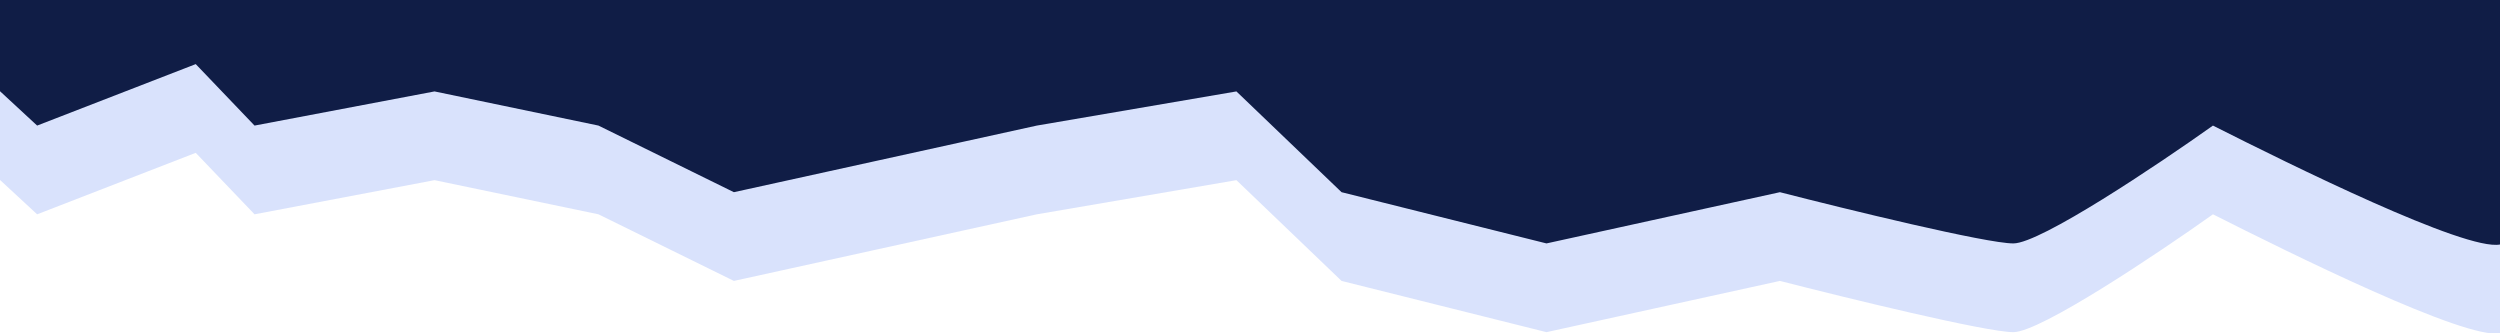 <?xml version="1.0" encoding="utf-8"?>
<svg xmlns="http://www.w3.org/2000/svg" fill="none" height="100%" overflow="visible" preserveAspectRatio="none" style="display: block;" viewBox="0 0 375 50" width="100%">
<g clip-path="url(#clip0_0_8455)" id="Paper-cut">
<path d="M375 49.985V3.286L1.43051e-05 3.286L0 26.992L5.57 32.147L29.36 22.924L38.181 32.147L65.178 27.023L89.769 32.147L110.084 42.137L155.525 32.147L185.462 27.023L201.233 42.137L231.972 49.823L266.988 42.137C276.967 44.699 297.941 49.823 302.004 49.823C306.067 49.823 323.655 38.039 331.942 32.147C343.614 38.039 369.792 50.985 375 49.985Z" fill="#D9E2FC" id="Vector-secondary"/>
<path d="M375 36.675V-4.76837e-07L1.43051e-05 -4.76837e-07V13.682L5.57 18.837L29.36 9.615L38.181 18.837L65.178 13.713L89.769 18.837L110.084 28.828L155.525 18.837L185.462 13.713L201.233 28.828L231.972 36.513L266.988 28.828C276.967 31.389 297.941 36.513 302.004 36.513C306.067 36.513 323.655 24.729 331.941 18.837C343.614 24.729 369.792 37.675 375 36.675Z" fill="#101D46" id="Vector-main"/>
</g>
<defs>
<clipPath id="clip0_0_8455">
<rect fill="white" height="50" width="375"/>
</clipPath>
</defs>
</svg>